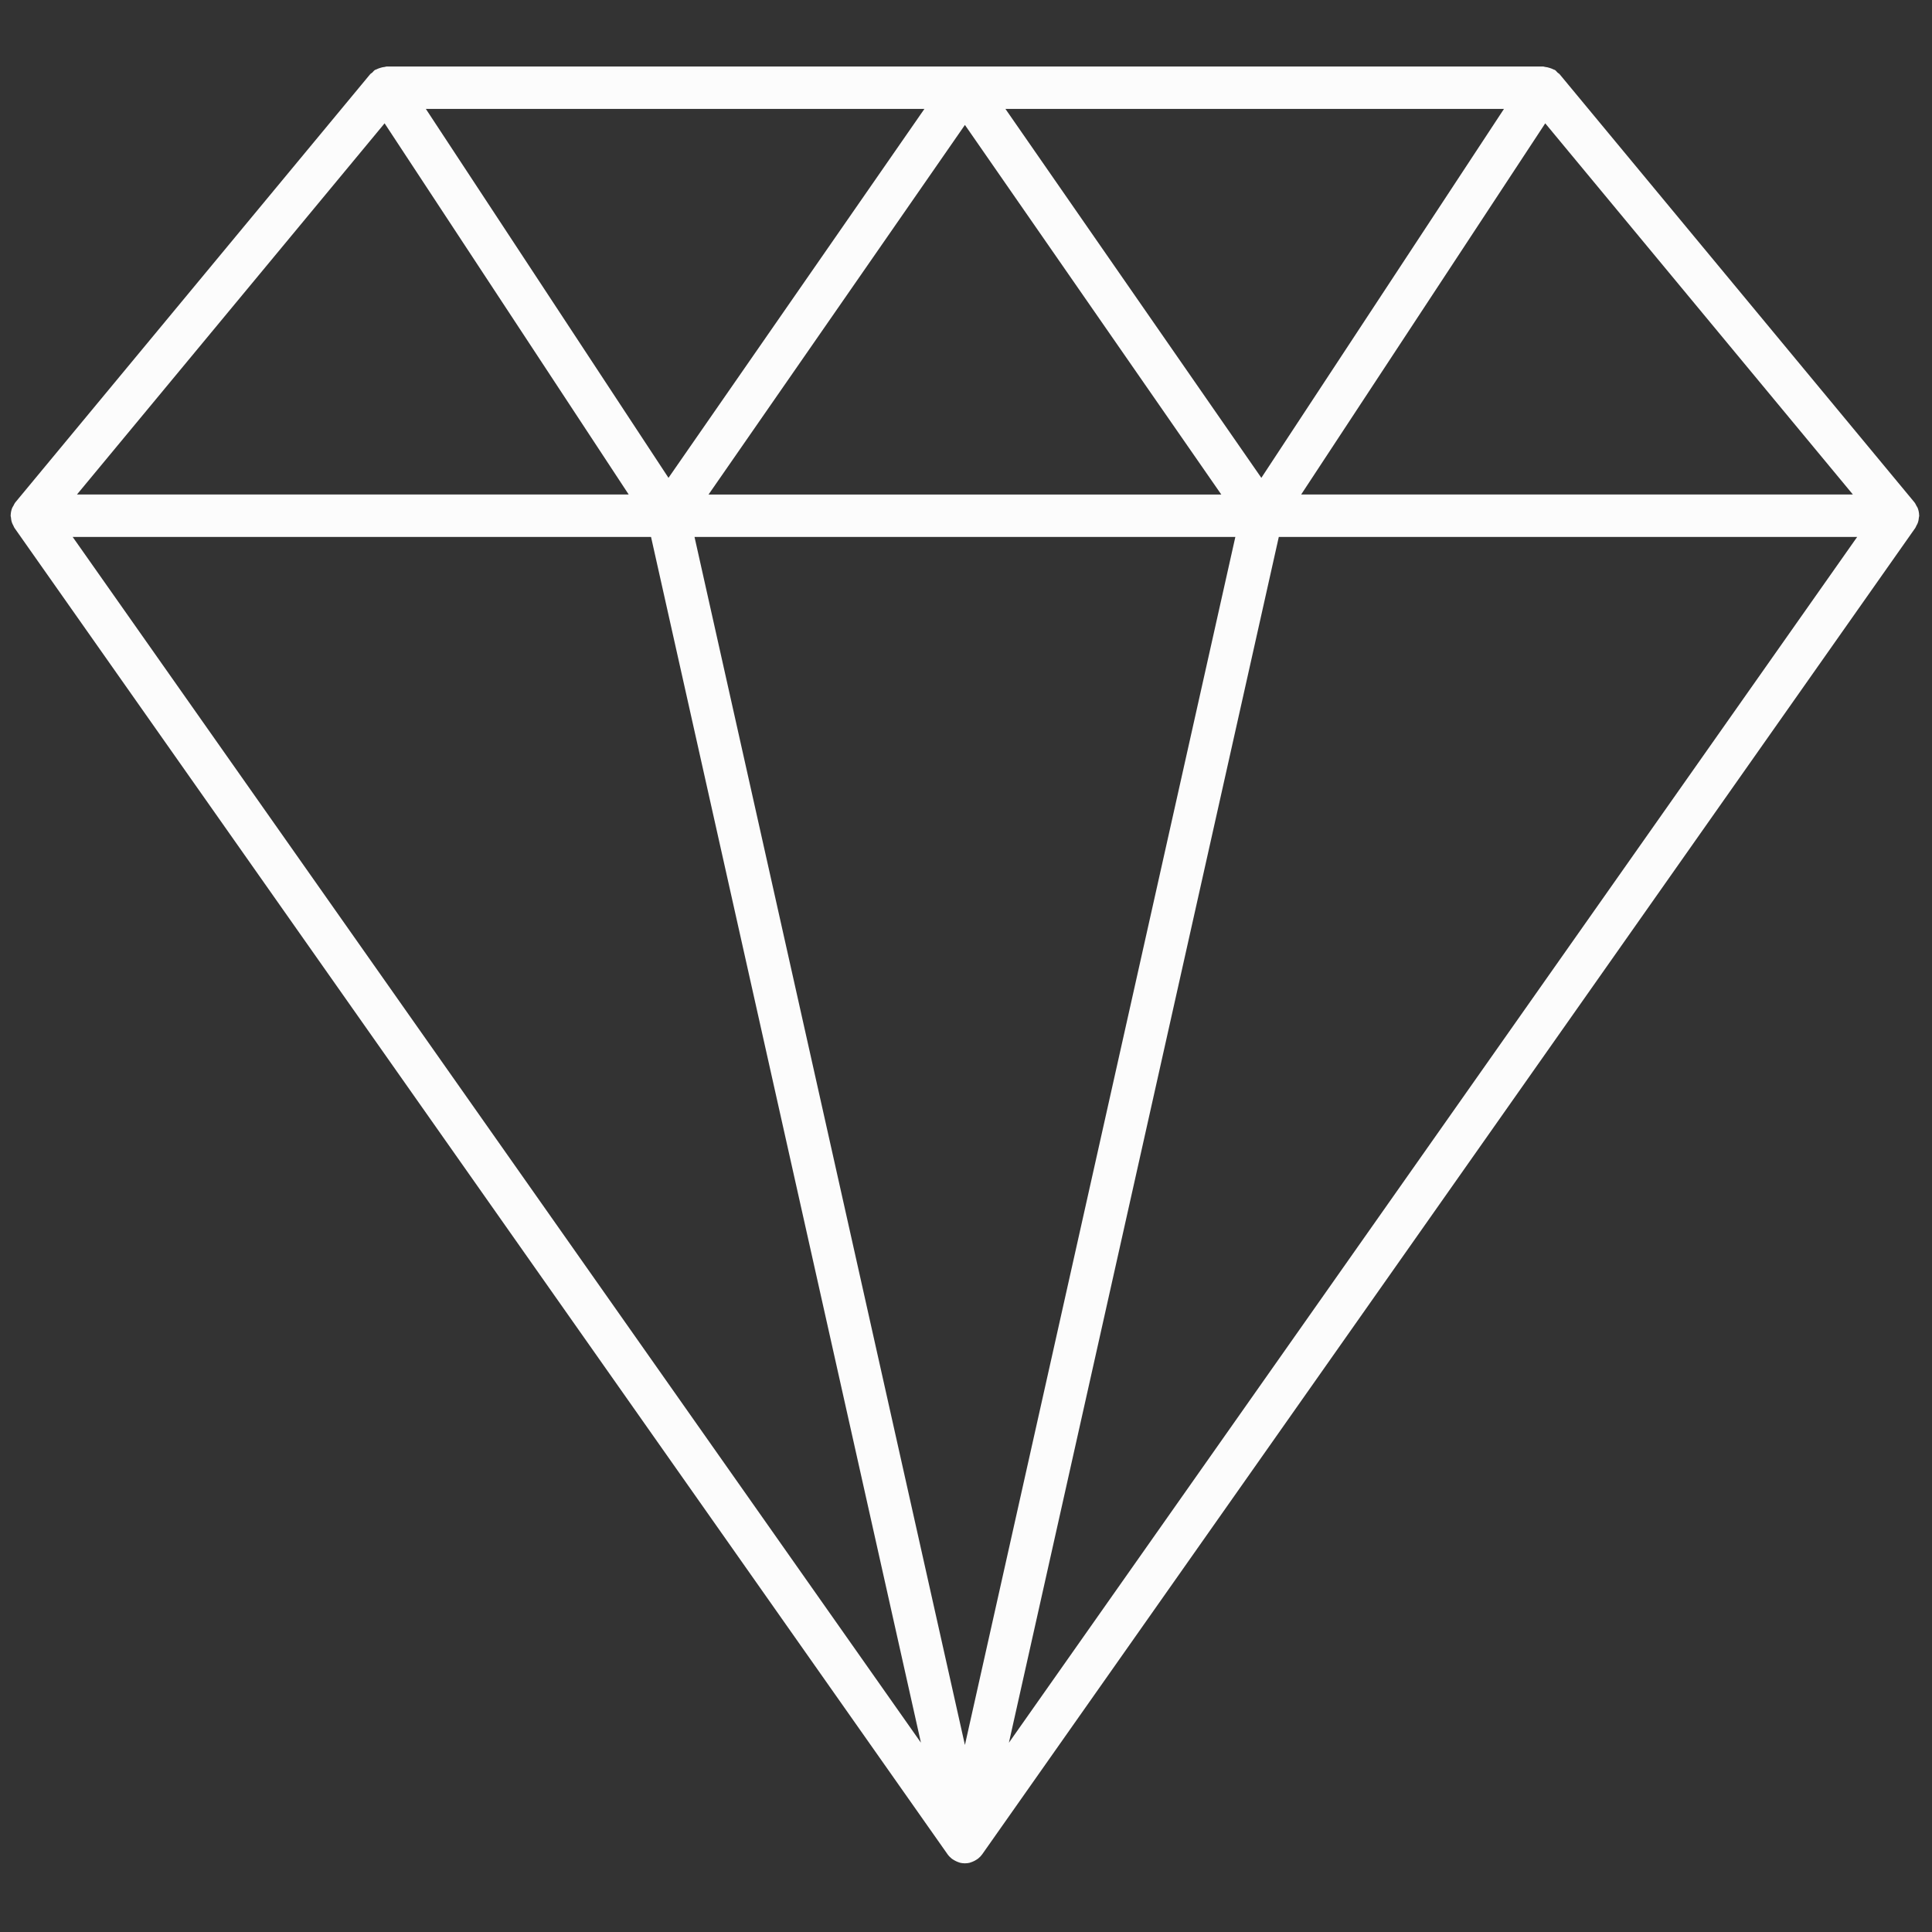 <?xml version="1.0" encoding="UTF-8"?> <svg xmlns="http://www.w3.org/2000/svg" xmlns:xlink="http://www.w3.org/1999/xlink" version="1.1" width="256" height="256" viewBox="0 0 256 256" xml:space="preserve"><rect x="0" y="0" width="256" height="256" fill="#333333" stroke="none"/> <defs> </defs> <g style="stroke: none; stroke-width: 0; stroke-dasharray: none; stroke-linecap: butt; stroke-linejoin: miter; stroke-miterlimit: 10; fill: none; fill-rule: nonzero; opacity: 1;" transform="translate(1.407 1.407) scale(2.81 2.81)"> <path d="M 89.932 24.157 c 0.032 -0.087 0.047 -0.176 0.054 -0.267 C 89.987 23.865 90 23.844 90 23.818 c 0 -0.006 -0.003 -0.012 -0.004 -0.018 c -0.002 -0.121 -0.026 -0.24 -0.071 -0.353 c -0.014 -0.034 -0.037 -0.061 -0.055 -0.094 c -0.031 -0.059 -0.057 -0.12 -0.101 -0.173 L 73.042 2.998 c -0.026 -0.032 -0.066 -0.046 -0.095 -0.074 c -0.043 -0.041 -0.073 -0.09 -0.124 -0.123 C 72.8 2.786 72.774 2.785 72.75 2.772 c -0.052 -0.029 -0.106 -0.046 -0.163 -0.065 c -0.078 -0.026 -0.155 -0.046 -0.235 -0.053 c -0.028 -0.002 -0.052 -0.018 -0.08 -0.018 H 17.727 c -0.028 0 -0.052 0.016 -0.08 0.018 c -0.081 0.006 -0.157 0.026 -0.235 0.052 c -0.057 0.019 -0.111 0.037 -0.164 0.066 c -0.023 0.013 -0.049 0.014 -0.071 0.028 c -0.05 0.033 -0.08 0.081 -0.122 0.121 c -0.031 0.029 -0.071 0.044 -0.099 0.076 L 0.23 23.18 c -0.045 0.054 -0.071 0.117 -0.103 0.177 c -0.016 0.031 -0.039 0.057 -0.052 0.089 c -0.046 0.114 -0.069 0.233 -0.072 0.354 C 0.003 23.807 0 23.812 0 23.818 c 0 0.025 0.012 0.045 0.014 0.07 c 0.006 0.092 0.022 0.182 0.054 0.269 c 0.016 0.044 0.037 0.082 0.059 0.123 c 0.02 0.037 0.03 0.078 0.055 0.113 l 44 62.545 c 0.052 0.075 0.116 0.138 0.184 0.195 c 0.012 0.01 0.024 0.018 0.036 0.027 c 0.017 0.013 0.035 0.022 0.052 0.033 c 0.055 0.036 0.112 0.066 0.172 0.091 c 0.025 0.01 0.05 0.02 0.076 0.029 c 0.024 0.008 0.048 0.018 0.073 0.024 c 0.002 0 0.004 0.002 0.006 0.003 c 0.069 0.016 0.139 0.022 0.207 0.023 c 0.003 0 0.005 0.001 0.008 0.001 c 0.001 0 0.002 0 0.002 0 c 0 0 0 0 0 0 s 0 0 0 0 s 0 0 0 0 s 0 0 0 0 c 0.001 0 0.002 0 0.002 0 c 0.003 0 0.005 -0.001 0.008 -0.001 c 0.068 -0.001 0.138 -0.007 0.207 -0.023 c 0.002 0 0.004 -0.002 0.006 -0.003 c 0.025 -0.006 0.048 -0.016 0.073 -0.024 c 0.026 -0.008 0.05 -0.018 0.075 -0.028 c 0.061 -0.025 0.118 -0.055 0.173 -0.091 c 0.018 -0.012 0.036 -0.021 0.052 -0.034 c 0.012 -0.009 0.024 -0.017 0.036 -0.026 c 0.069 -0.057 0.132 -0.12 0.185 -0.195 l 44 -62.545 c 0.025 -0.035 0.035 -0.076 0.055 -0.114 C 89.895 24.239 89.916 24.201 89.932 24.157 z M 17.635 5.315 l 11.511 17.503 H 3.128 L 17.635 5.315 z M 57.752 24.818 L 45 81.784 L 32.249 24.818 H 57.752 z M 32.911 22.818 L 45 5.391 l 12.09 17.428 H 32.911 z M 46.911 4.636 h 23.507 l -11.44 17.396 L 46.911 4.636 z M 31.022 22.032 L 19.581 4.636 h 23.508 L 31.022 22.032 z M 30.199 24.818 l 12.727 56.858 l -40 -56.858 H 30.199 z M 59.801 24.818 h 27.273 l -40 56.859 L 59.801 24.818 z M 60.855 22.818 L 72.365 5.315 l 14.507 17.503 H 60.855 z" style="stroke: none; stroke-width: 1; stroke-dasharray: none; stroke-linecap: butt; stroke-linejoin: miter; stroke-miterlimit: 10; fill: rgb(252,252,252); fill-rule: nonzero; opacity: 1;" transform=" matrix(1 0 0 1 0 0) " stroke-linecap="round"></path> </g> </svg> 